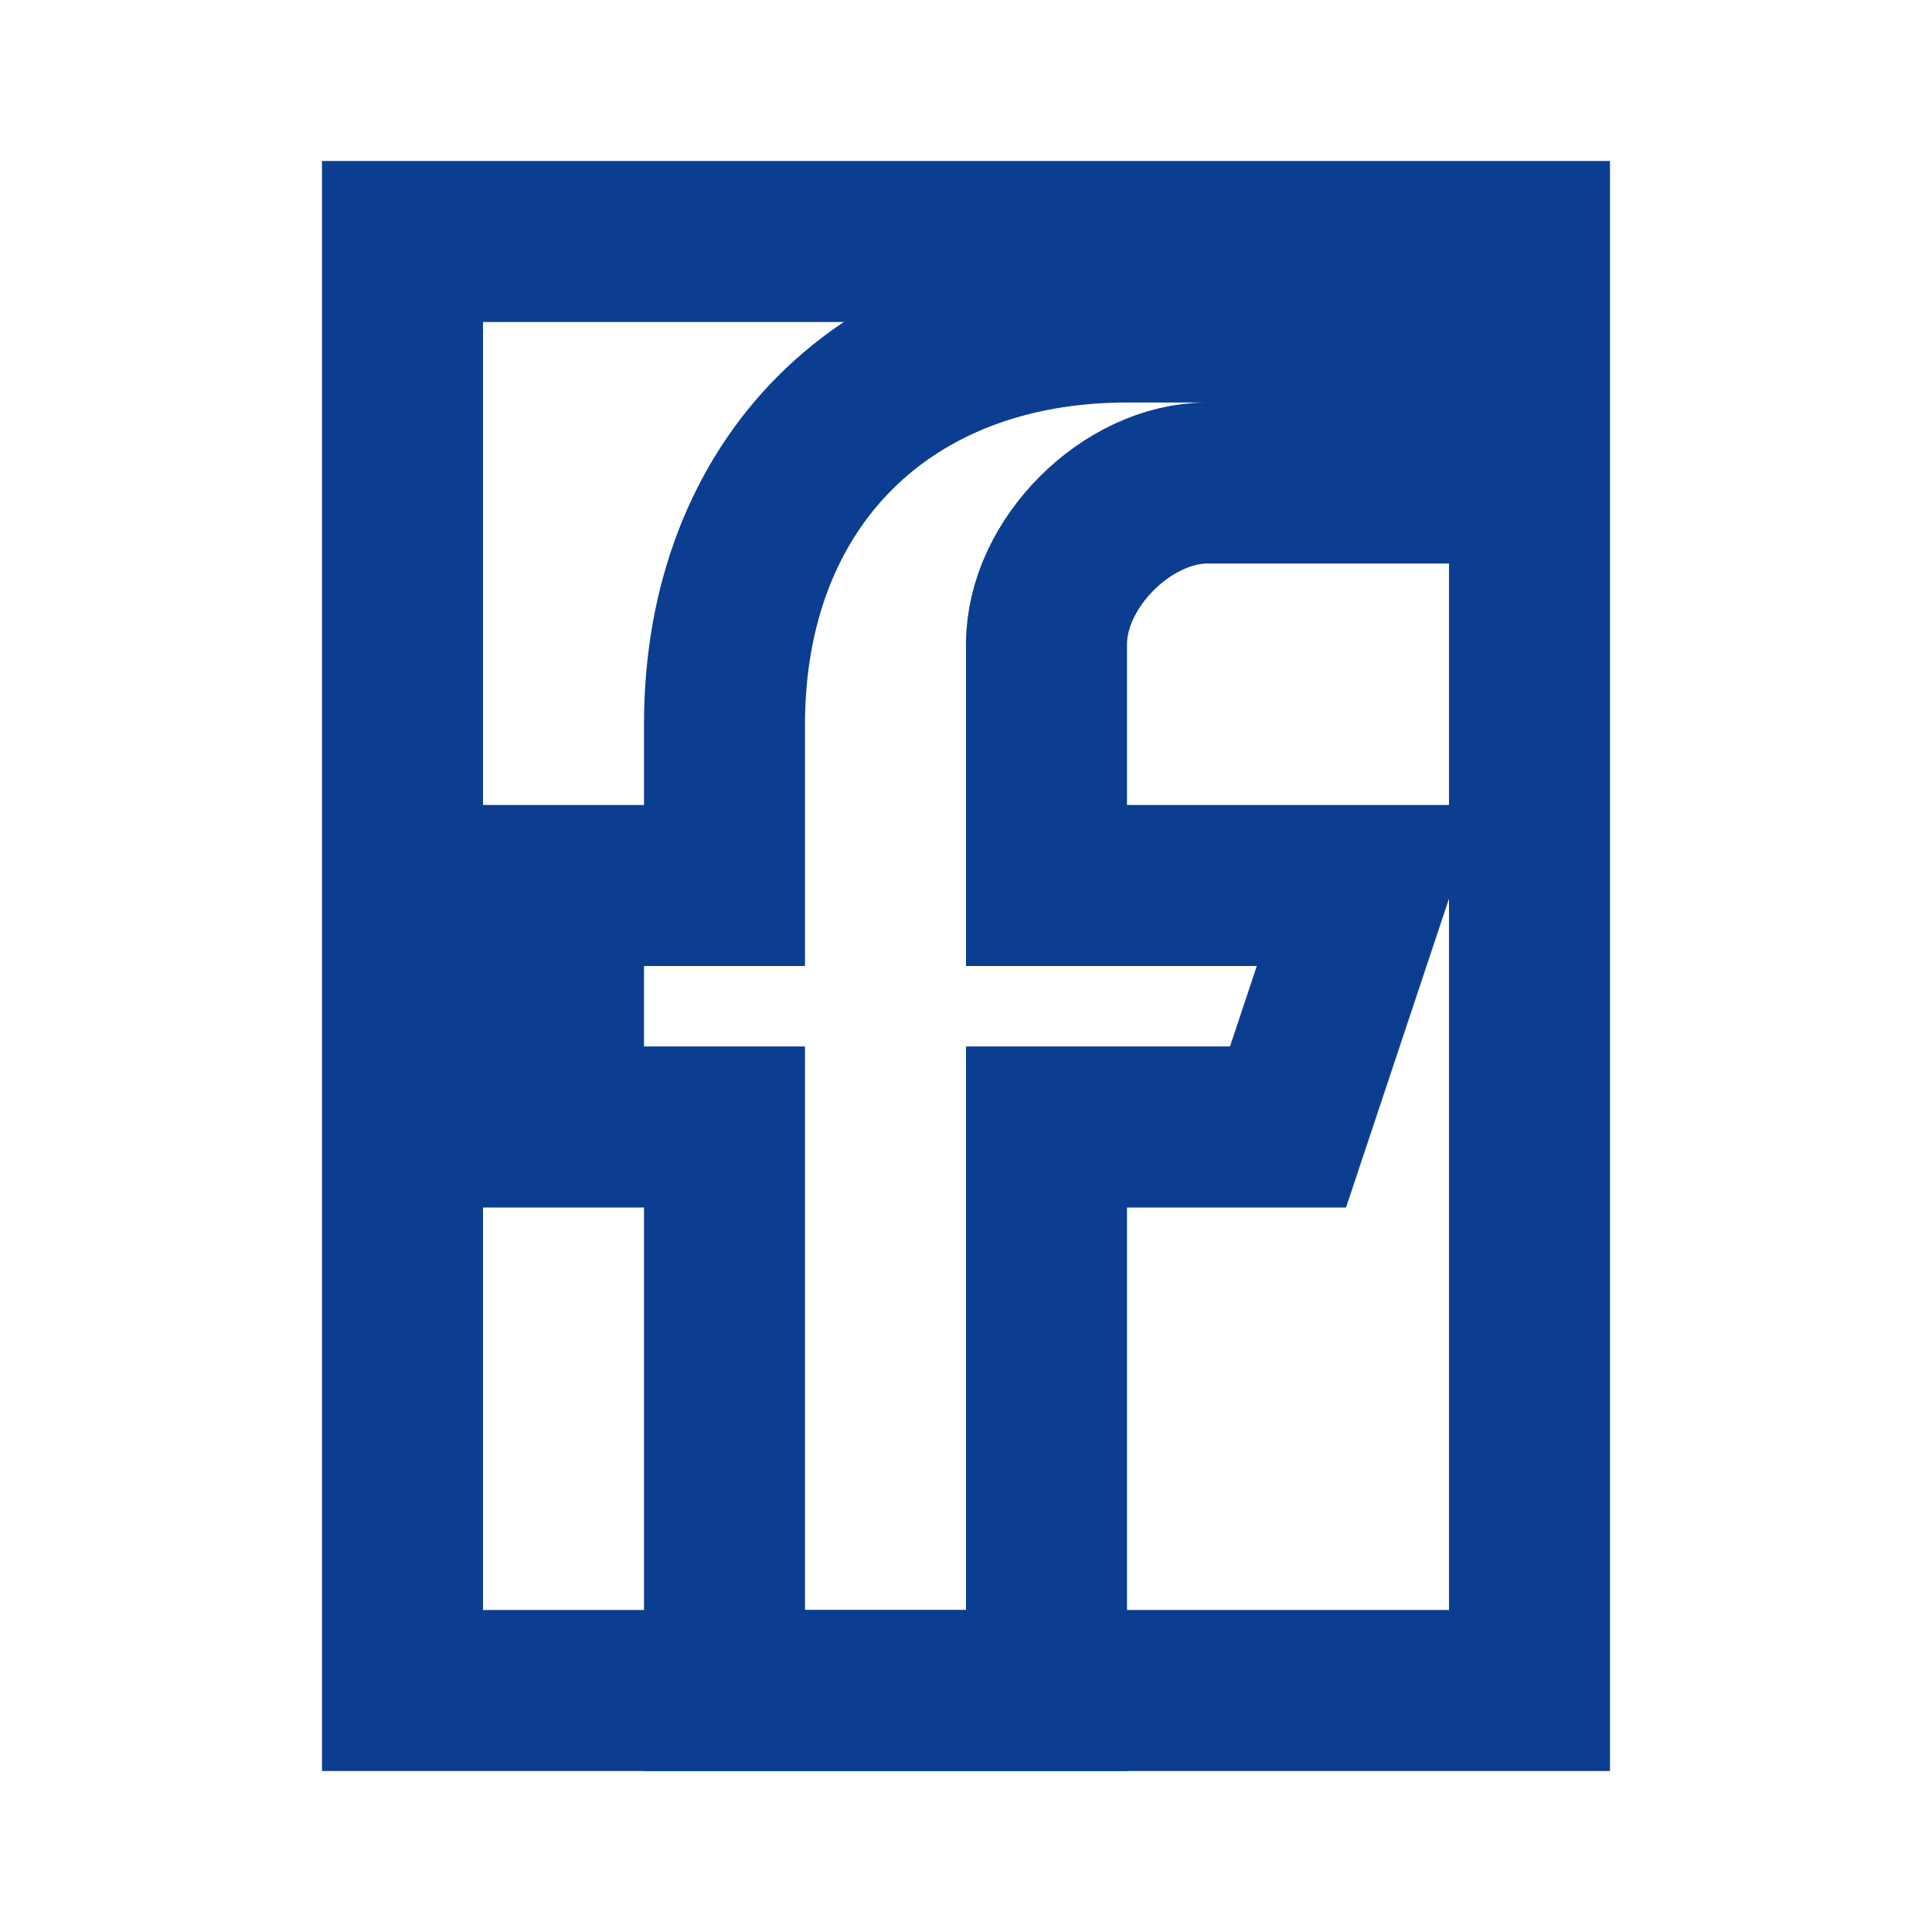 <?xml version="1.0" encoding="UTF-8"?>
<svg xmlns="http://www.w3.org/2000/svg" width="24" height="24" viewBox="0 0 24 24" fill="none" stroke="#0B3D91" stroke-width="2"><path d="M5 3h14v18H5z"/><path d="M13 21v-7h3l1-3h-4V8c0-1 1-2 2-2h2V4h-3c-3 0-5 2-5 5v2H7v3h2v7z"/></svg>